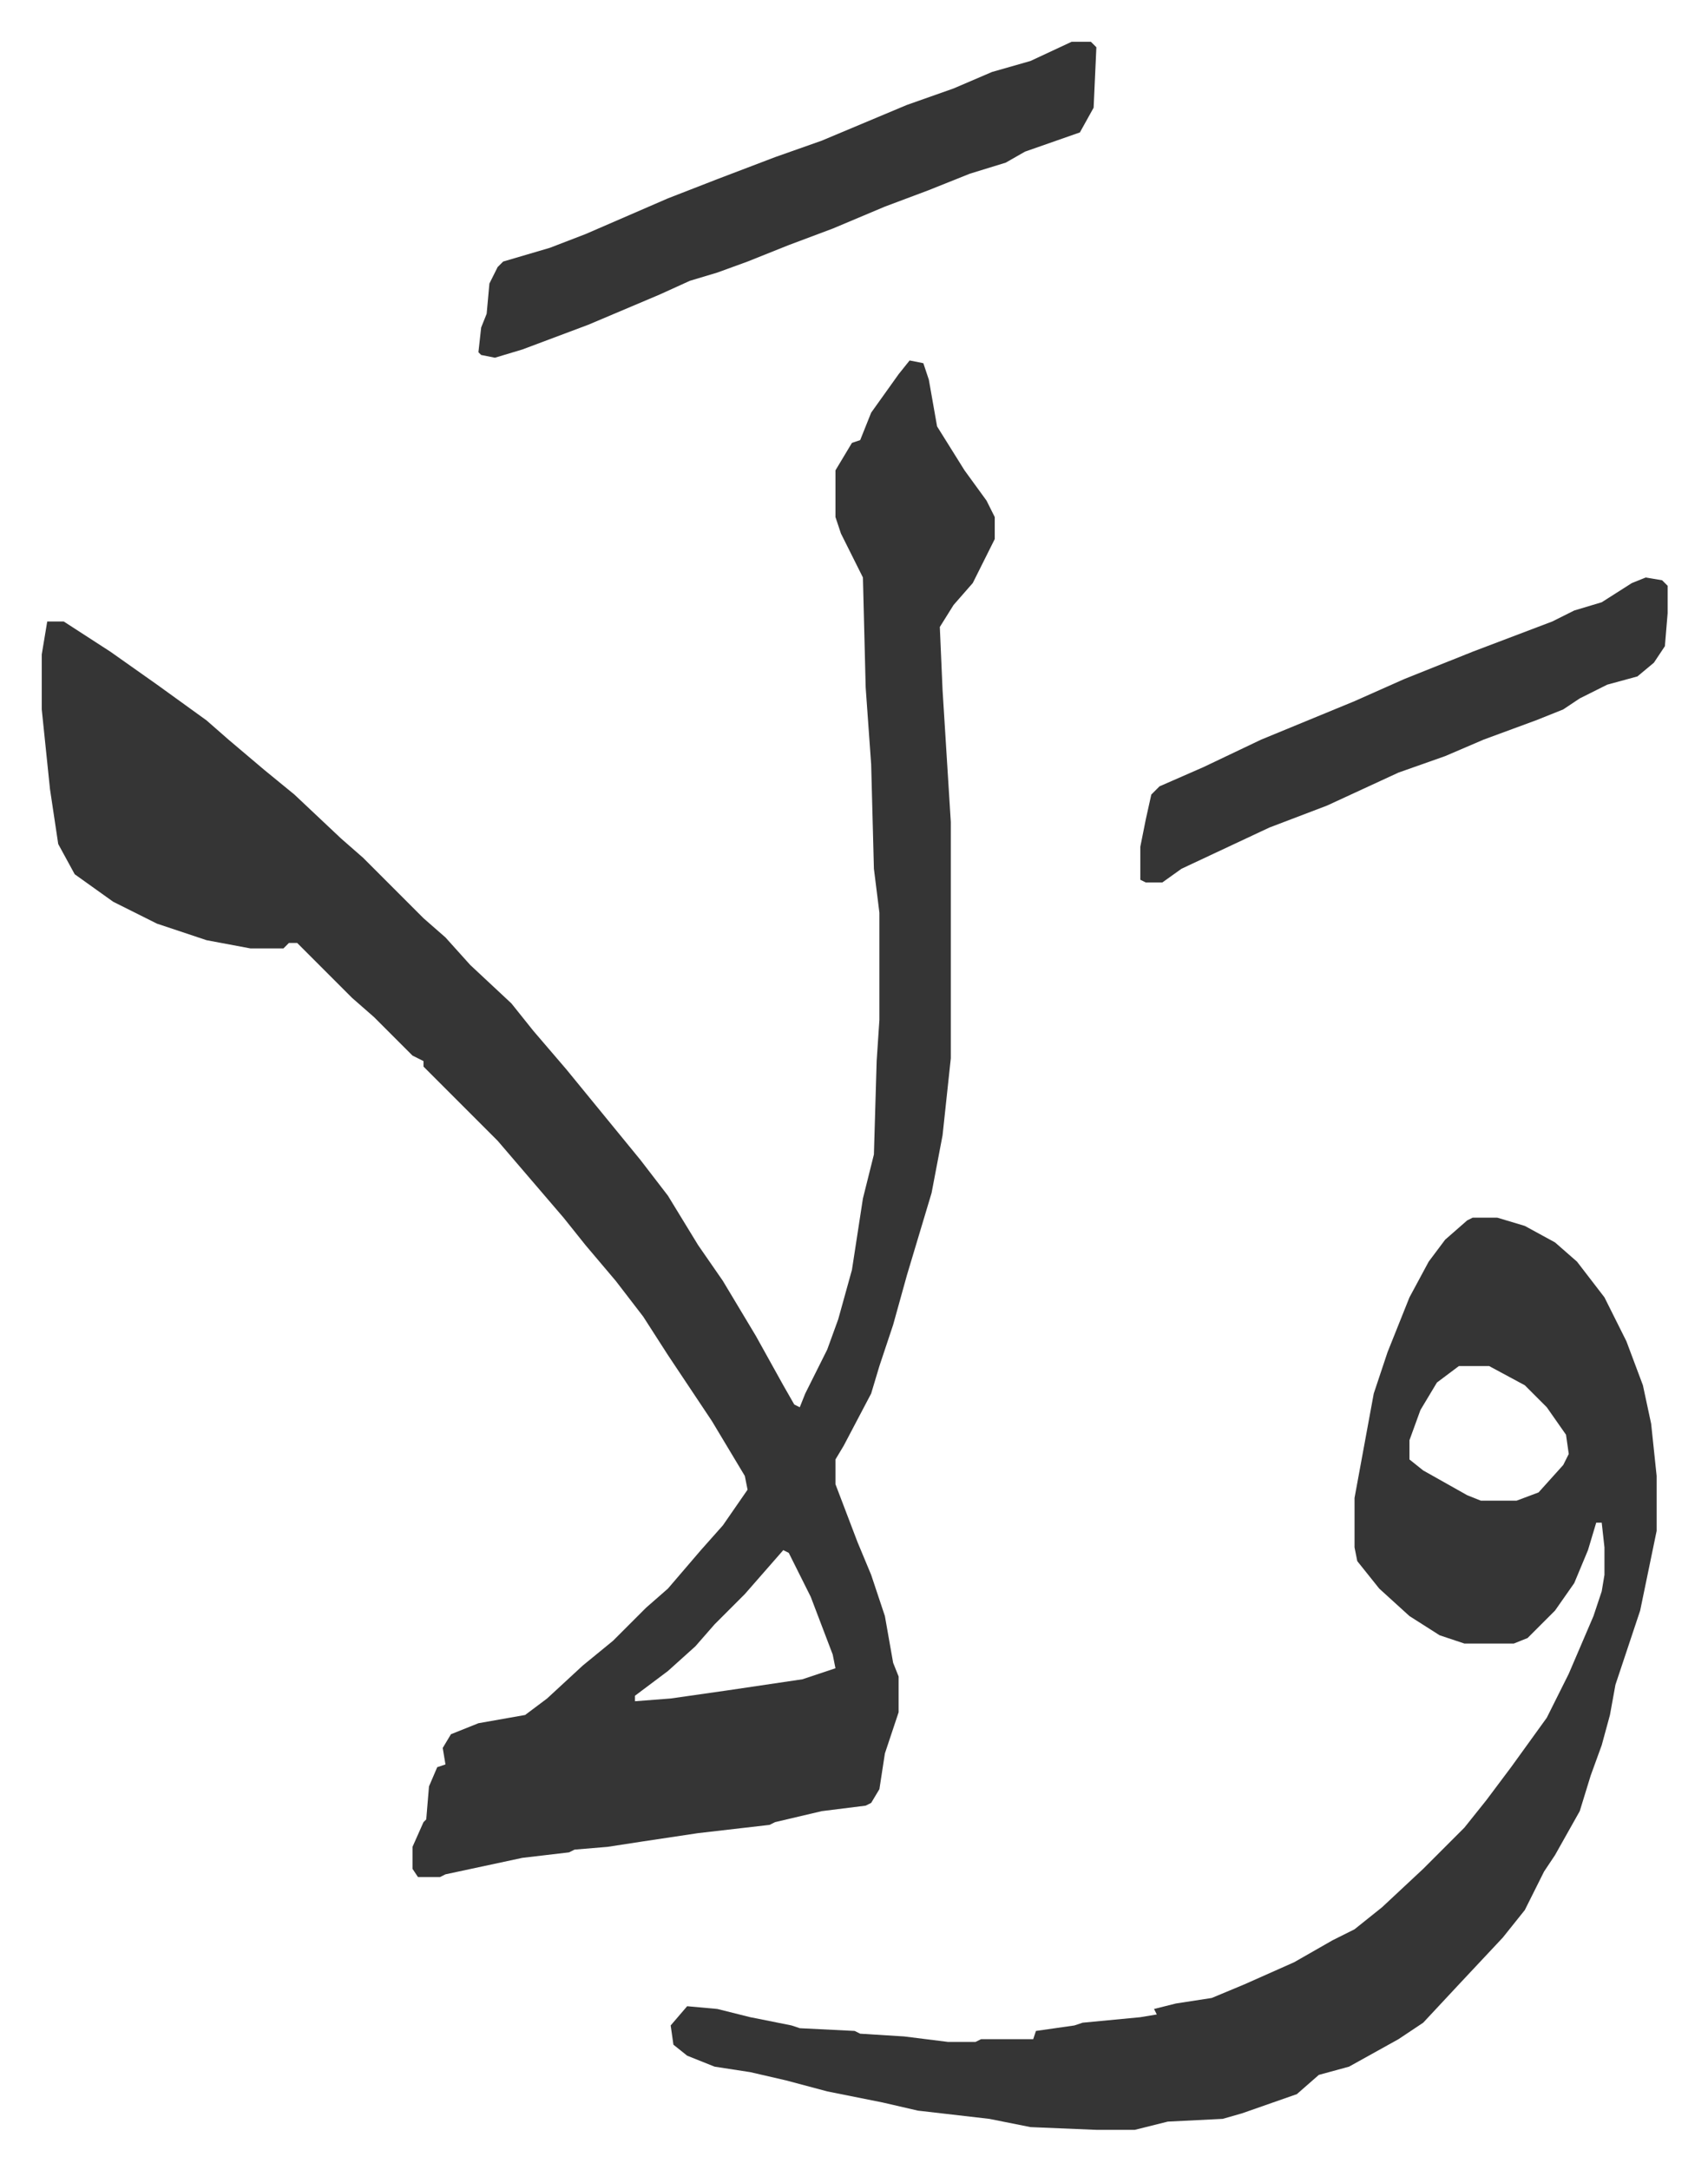 <svg xmlns="http://www.w3.org/2000/svg" viewBox="-15.2 323.8 621.9 789.9">
    <path fill="#353535" id="rule_normal" d="m316 455 5 1 2 6 3 17 10 16 8 11 3 6v8l-8 16-7 8-5 8 1 23 3 48v86l-3 28-4 21-9 30-5 18-5 15-3 10-10 19-3 5v9l8 21 5 12 5 15 3 17 2 5v13l-5 15-2 13-3 5-2 1-16 2-17 4-2 1-26 3-20 3-13 2-12 1-2 1-17 2-28 6-2 1h-8l-2-3v-8l4-9 1-1 1-12 3-7 3-1-1-6 3-5 10-4 17-3 8-6 13-12 11-9 12-12 8-7 12-14 8-9 9-13-1-5-12-20-16-24-9-14-10-13-11-13-8-10-12-14-12-14-27-27v-2l-4-2-14-14-8-7-20-20h-3l-2 2H76l-16-3-18-6-16-8-14-10-6-11-3-20-3-29v-20l2-12h6l17 11 17 12 18 13 8 7 13 11 11 9 17 16 8 7 22 22 8 7 9 10 15 14 8 10 12 14 9 11 9 11 9 11 10 13 11 18 9 13 12 20 10 18 4 7 2 1 2-5 8-16 4-11 5-18 4-26 4-16 1-34 1-15v-39l-2-16-1-38-2-28-1-40-8-16-2-6v-17l6-10 3-1 4-10 10-14zm-46 433-7 8-7 8-11 11-7 8-10 9-12 9v2l13-1 21-3 27-4 12-4-1-5-8-21-8-16zm251-121h9l10 3 11 6 8 7 10 13 8 16 6 16 3 14 2 19v20l-6 29-9 27-2 11-3 11-4 11-4 13-9 16-4 6-7 14-8 10-15 16-14 15-9 6-18 10-11 3-8 7-20 7-7 2-20 1-12 3h-14l-24-1-15-3-26-3-13-3-20-4-15-4-13-3-13-2-10-4-5-4-1-7 6-7 11 1 12 3 15 3 3 1 20 1 2 1 16 1 16 2h10l2-1h19l1-3 14-2 3-1 21-2 6-1-1-2 8-2 13-2 12-5 18-8 14-8 8-4 10-8 15-14 15-15 8-10 9-12 13-18 8-16 9-21 3-9 1-6v-10l-1-9h-2l-3 10-5 12-7 10-10 10-5 2h-18l-9-3-11-7-11-10-8-10-1-5v-18l7-38 5-15 8-20 7-13 6-8 8-7zm-5 54-8 6-6 10-4 11v7l5 4 16 9 5 2h13l8-3 9-10 2-4-1-7-7-10-8-8-13-7zM375 339h7l2 2-1 22-5 9-20 7-7 4-13 4-15 6-16 6-19 8-16 6-15 6-11 4-10 3-11 5-26 11-24 9-10 3-5-1-1-1 1-9 2-5 1-11 3-6 2-2 17-5 13-5 30-13 18-7 21-8 17-6 31-13 17-6 14-6 14-4zm209 195 6 1 2 2v10l-1 12-4 6-6 5-11 3-10 5-6 4-10 4-19 7-14 6-17 6-26 12-21 8-32 15-7 5h-6l-2-1v-12l2-10 2-9 3-3 16-7 21-10 34-14 18-8 25-10 29-11 8-4 10-3 11-7z"/>
</svg>

